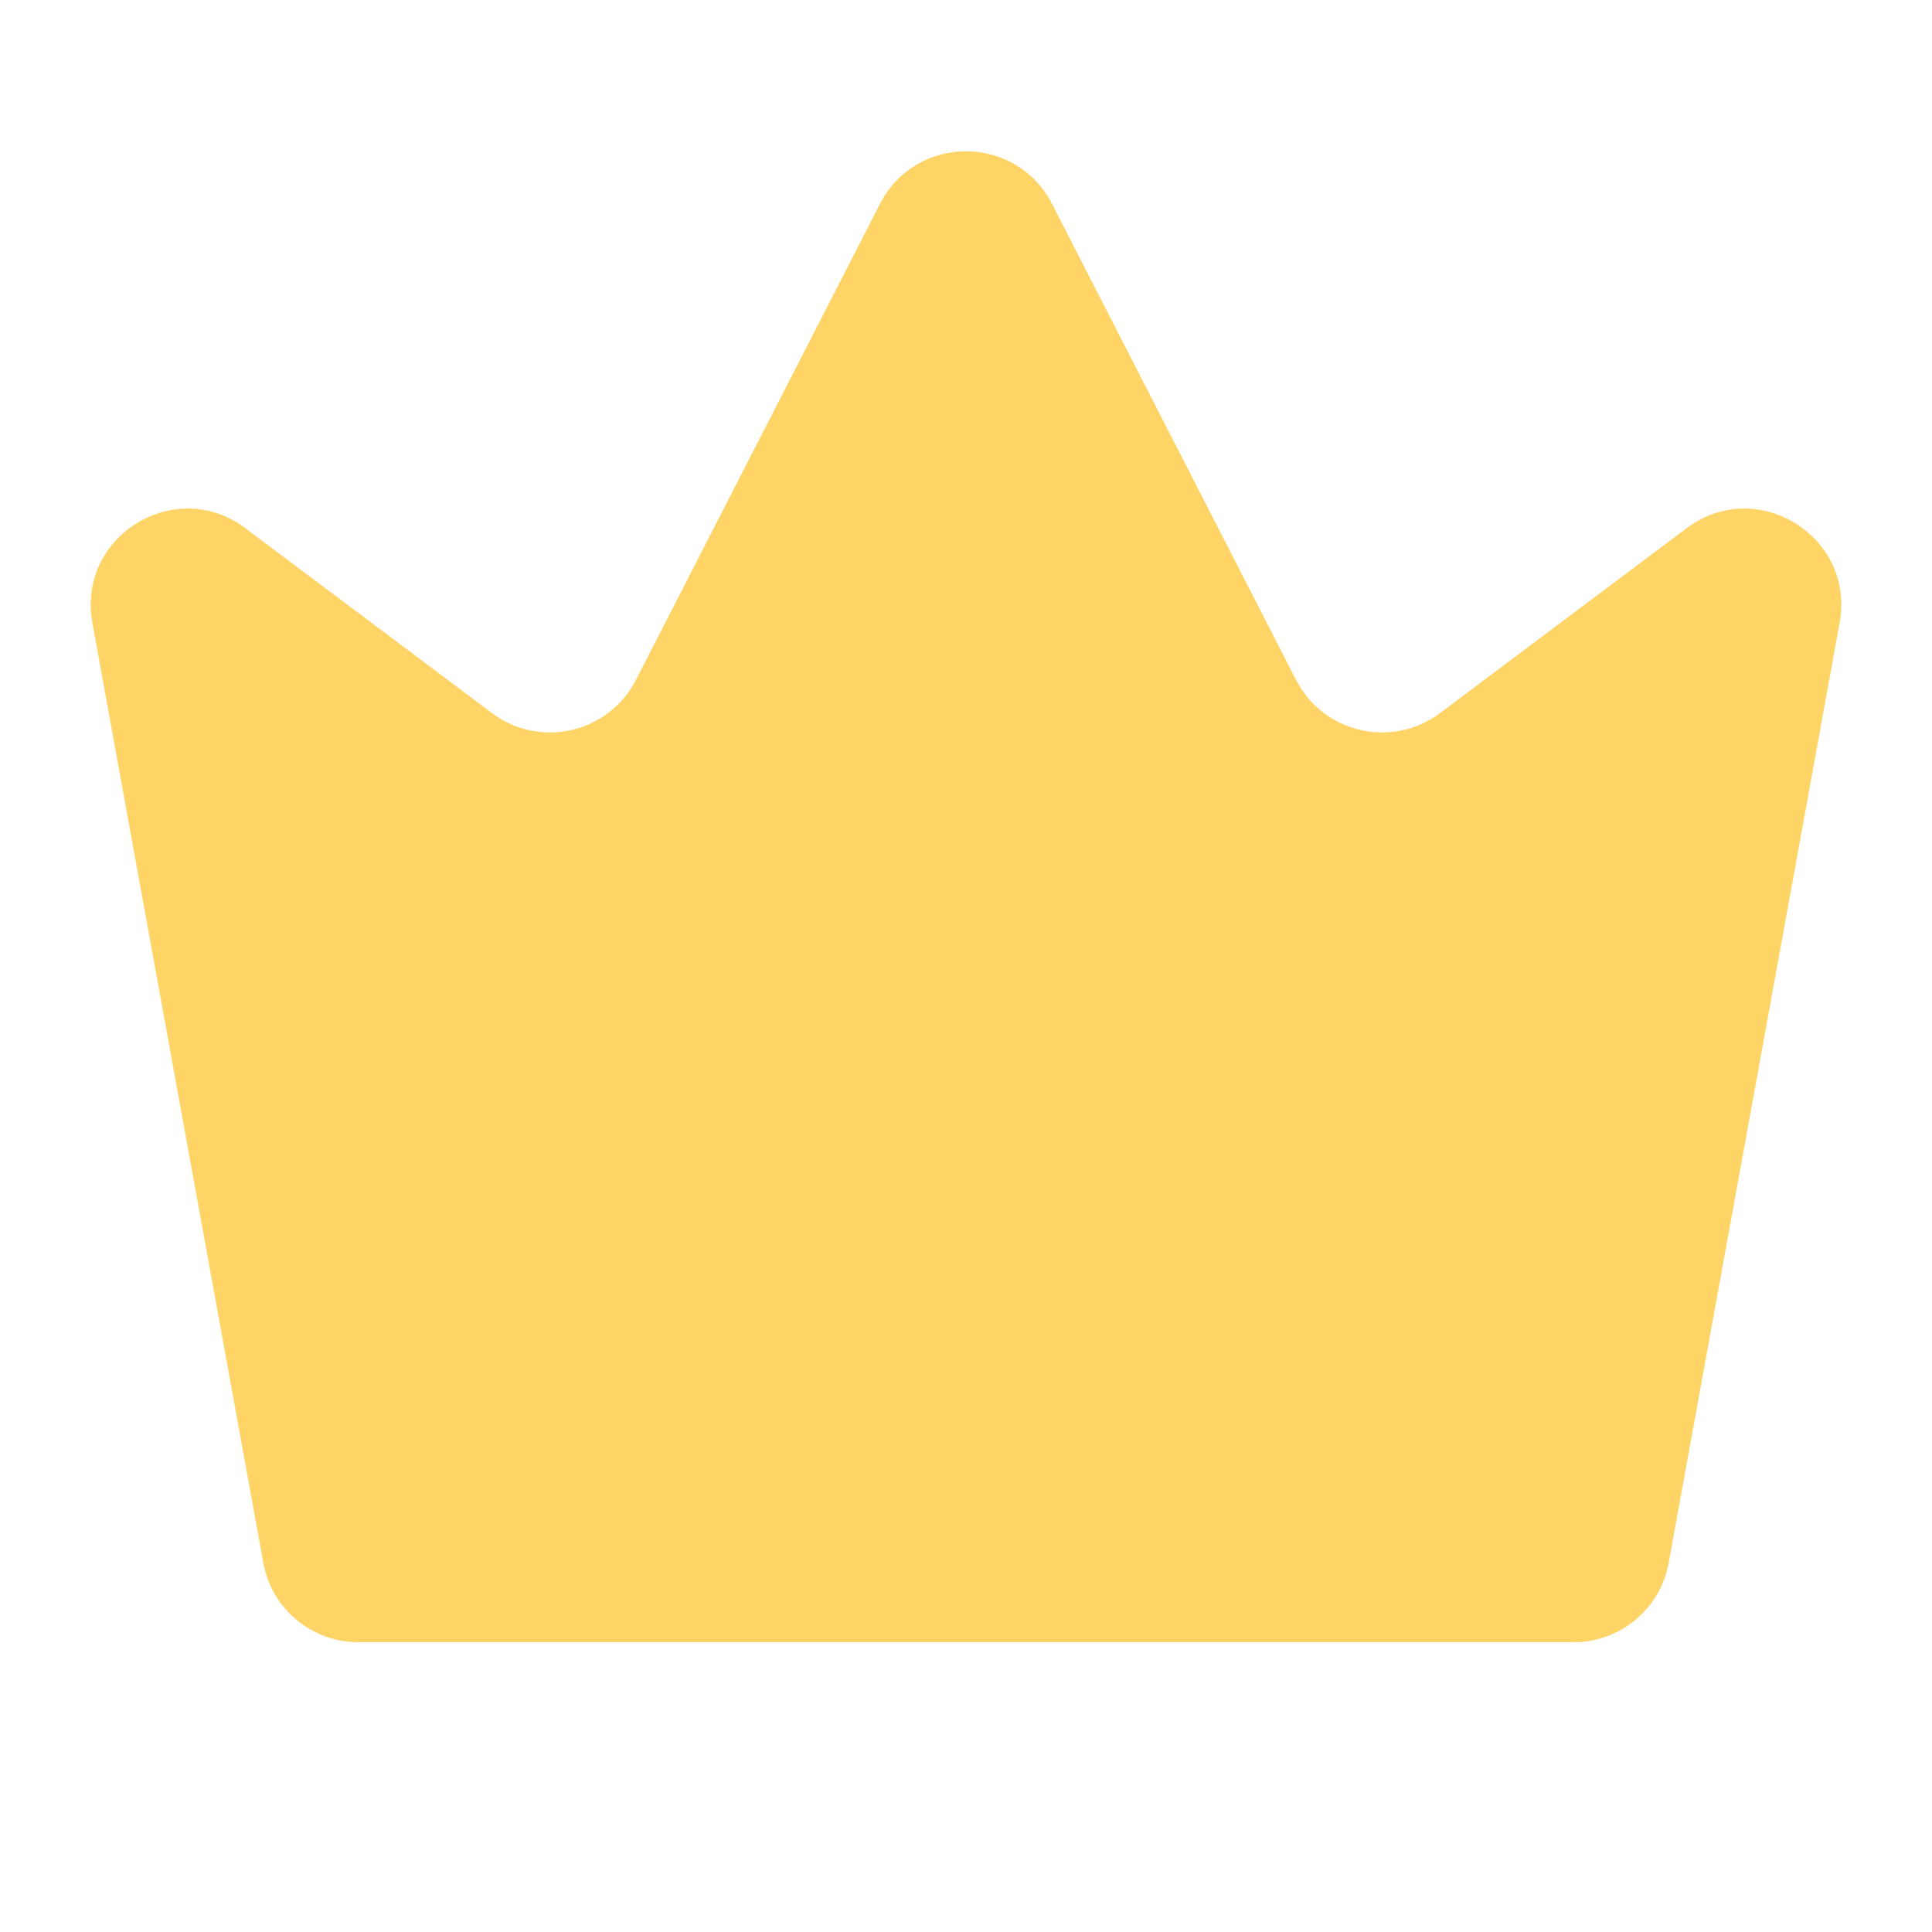 <svg width="20" height="20" viewBox="0 0 20 20" fill="none" xmlns="http://www.w3.org/2000/svg">
<path d="M0.956 6.446C0.794 5.552 1.813 4.922 2.54 5.468L5.093 7.382C5.589 7.754 6.3 7.59 6.583 7.039L9.11 2.11C9.482 1.385 10.518 1.385 10.89 2.11L13.417 7.039C13.7 7.59 14.411 7.754 14.907 7.382L17.46 5.468C18.187 4.922 19.206 5.552 19.044 6.446L17.274 16.179C17.188 16.654 16.774 17 16.29 17H14.75H10H5.25H3.71C3.226 17 2.812 16.654 2.726 16.179L0.956 6.446Z" fill="#FFD466"/>
</svg>
